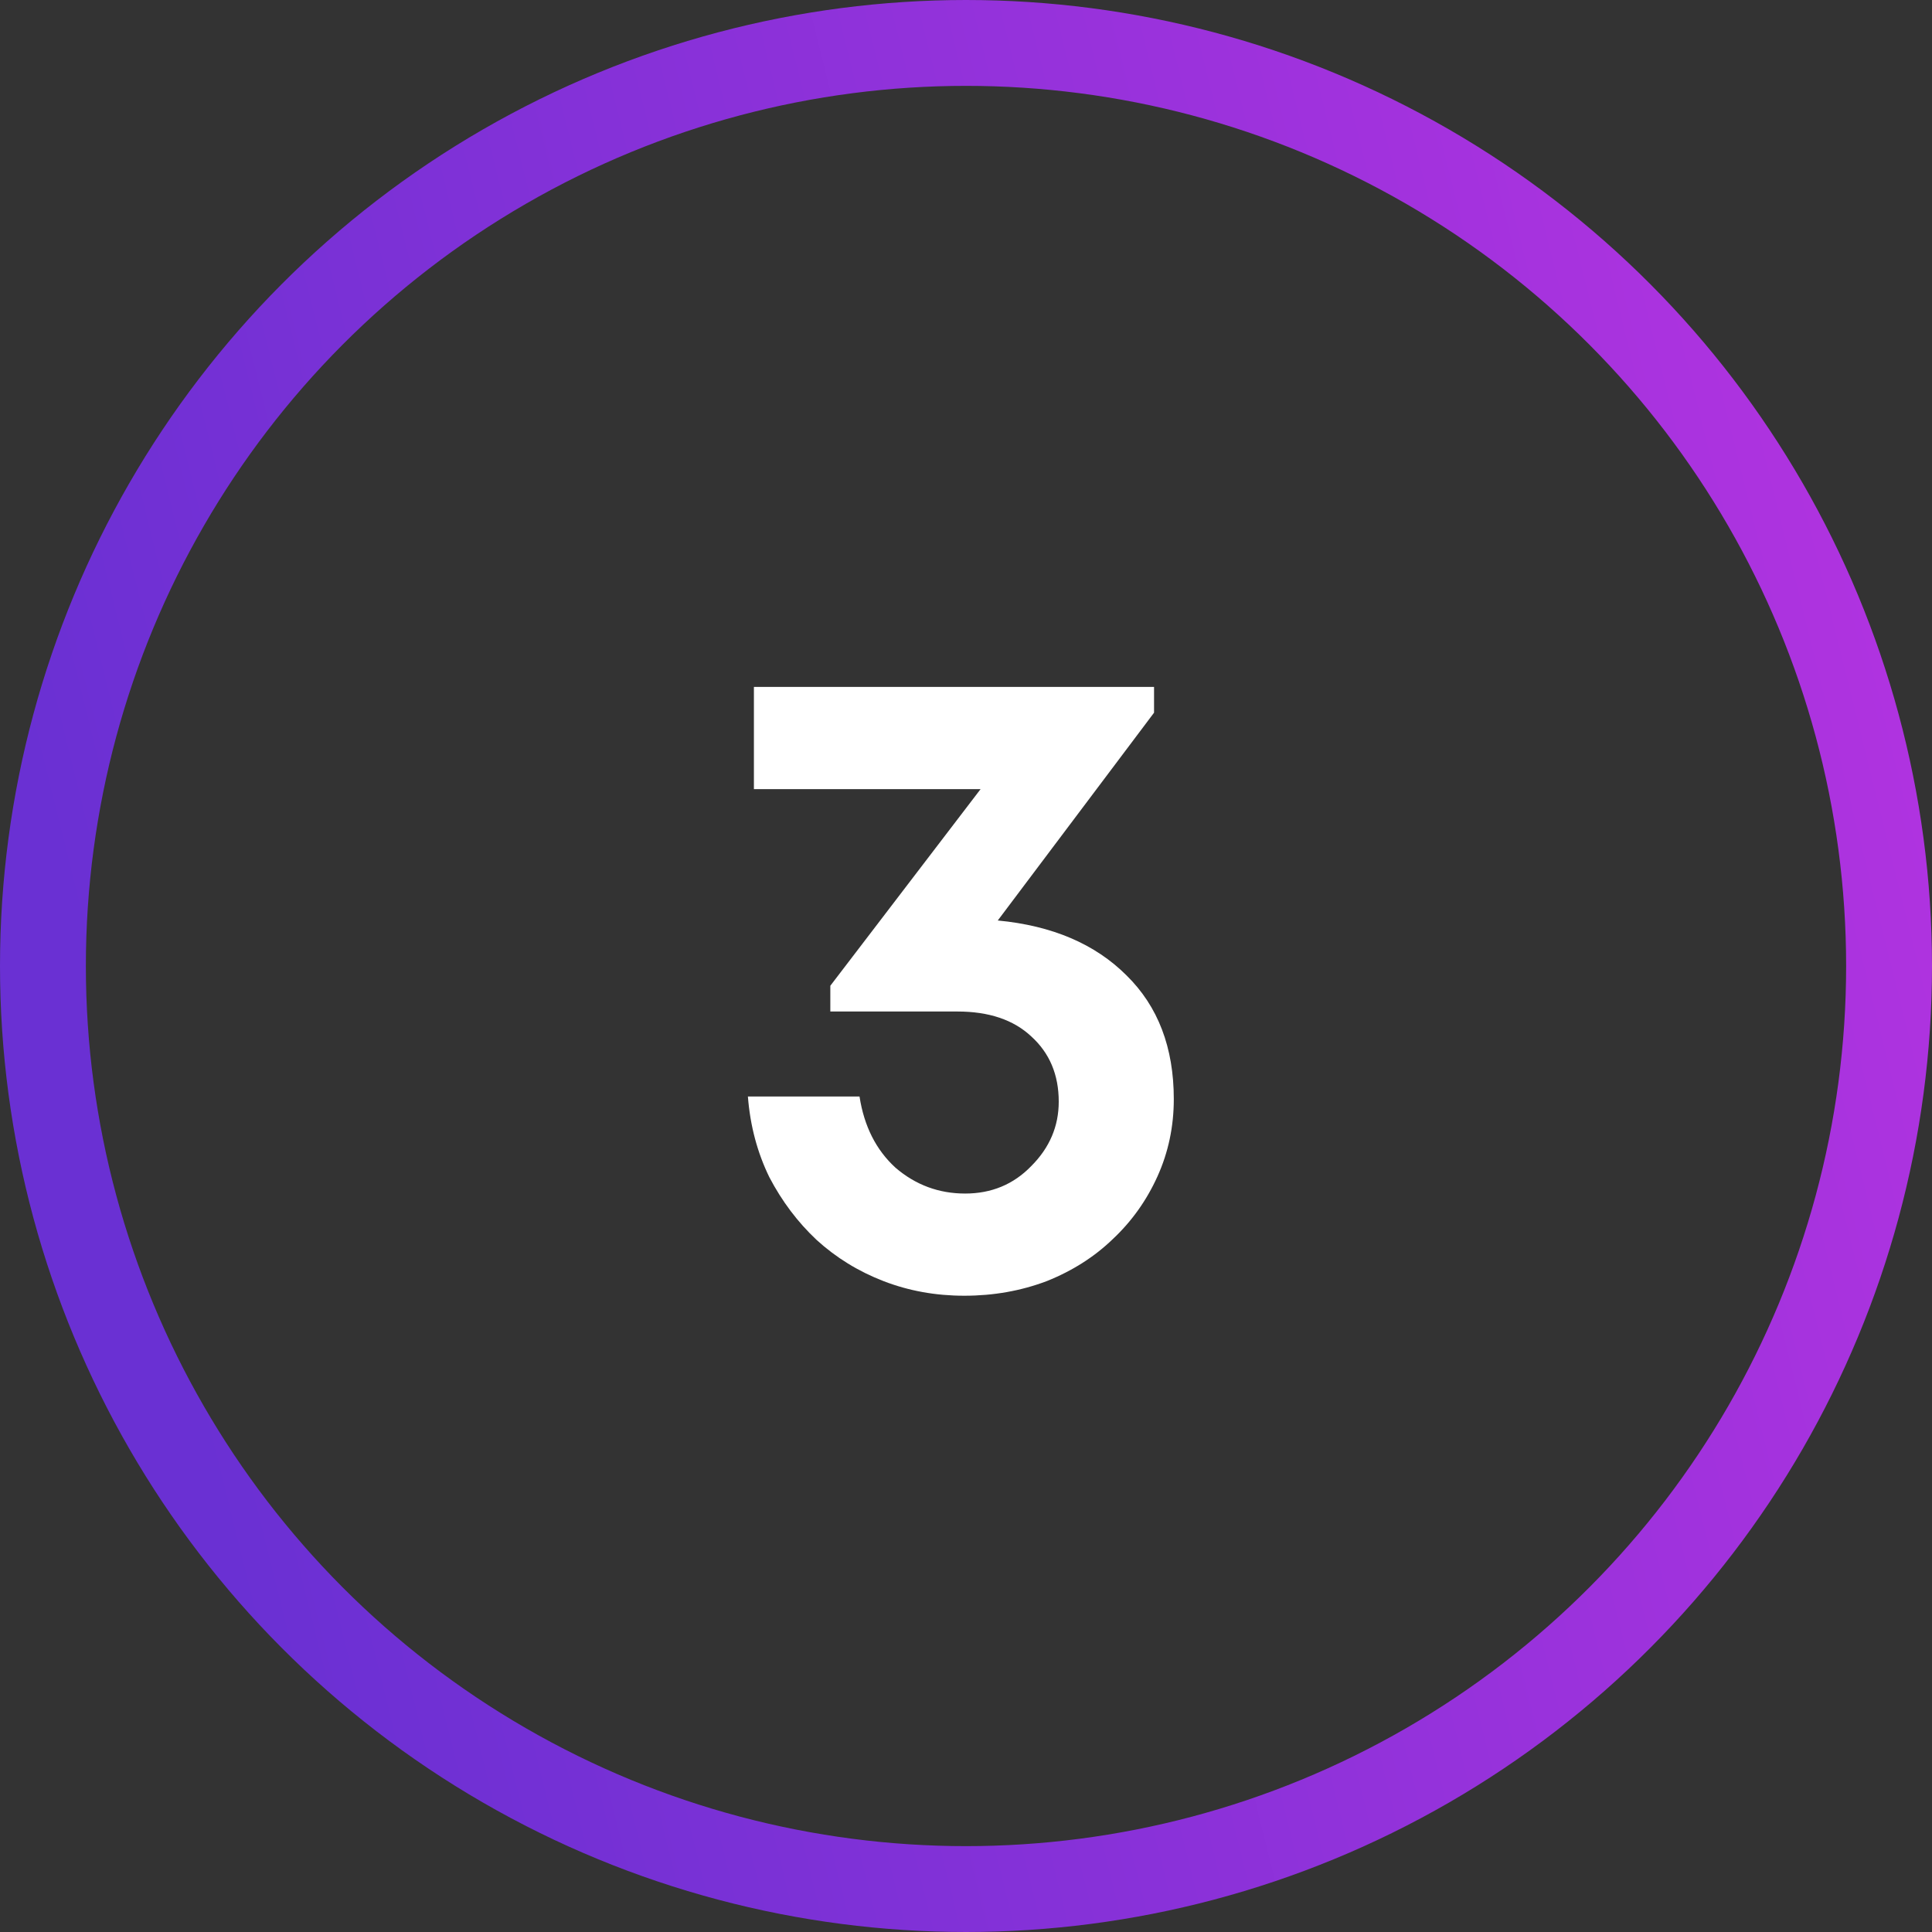 <svg width="45" height="45" viewBox="0 0 45 45" fill="none" xmlns="http://www.w3.org/2000/svg">
<rect x="0" y="0" width="45" height="45" fill="#333333" stroke="none"/>
<path d="M22.46 30.18C21.793 30.18 21.167 30.067 20.58 29.84C19.993 29.613 19.473 29.293 19.02 28.88C18.58 28.467 18.213 27.98 17.92 27.42C17.64 26.847 17.473 26.22 17.42 25.54H20.02C20.127 26.233 20.407 26.787 20.86 27.2C21.327 27.6 21.867 27.8 22.48 27.8C23.093 27.8 23.607 27.587 24.02 27.16C24.447 26.733 24.66 26.233 24.66 25.66C24.66 25.033 24.447 24.527 24.02 24.14C23.607 23.753 23.033 23.56 22.3 23.56H19.34V22.96L22.84 18.38H17.56V16H26.88V16.6L23.24 21.44C24.507 21.56 25.507 21.987 26.24 22.72C26.973 23.44 27.34 24.4 27.34 25.6C27.34 26.24 27.213 26.84 26.96 27.4C26.707 27.96 26.36 28.447 25.92 28.86C25.493 29.273 24.98 29.6 24.38 29.84C23.78 30.067 23.14 30.18 22.46 30.18Z" fill="white"/>
<circle cx="22.5" cy="22.5" r="21.5" stroke="url(#paint0_linear_1036_2401)" stroke-width="2"/>
<defs>
<linearGradient id="paint0_linear_1036_2401" x1="-1.49782e-07" y1="14.878" x2="42.401" y2="4.341" gradientUnits="userSpaceOnUse">
<stop stop-color="#6A30D3"/>
<stop offset="1" stop-color="#B133E0"/>
</linearGradient>
</defs>
</svg>
